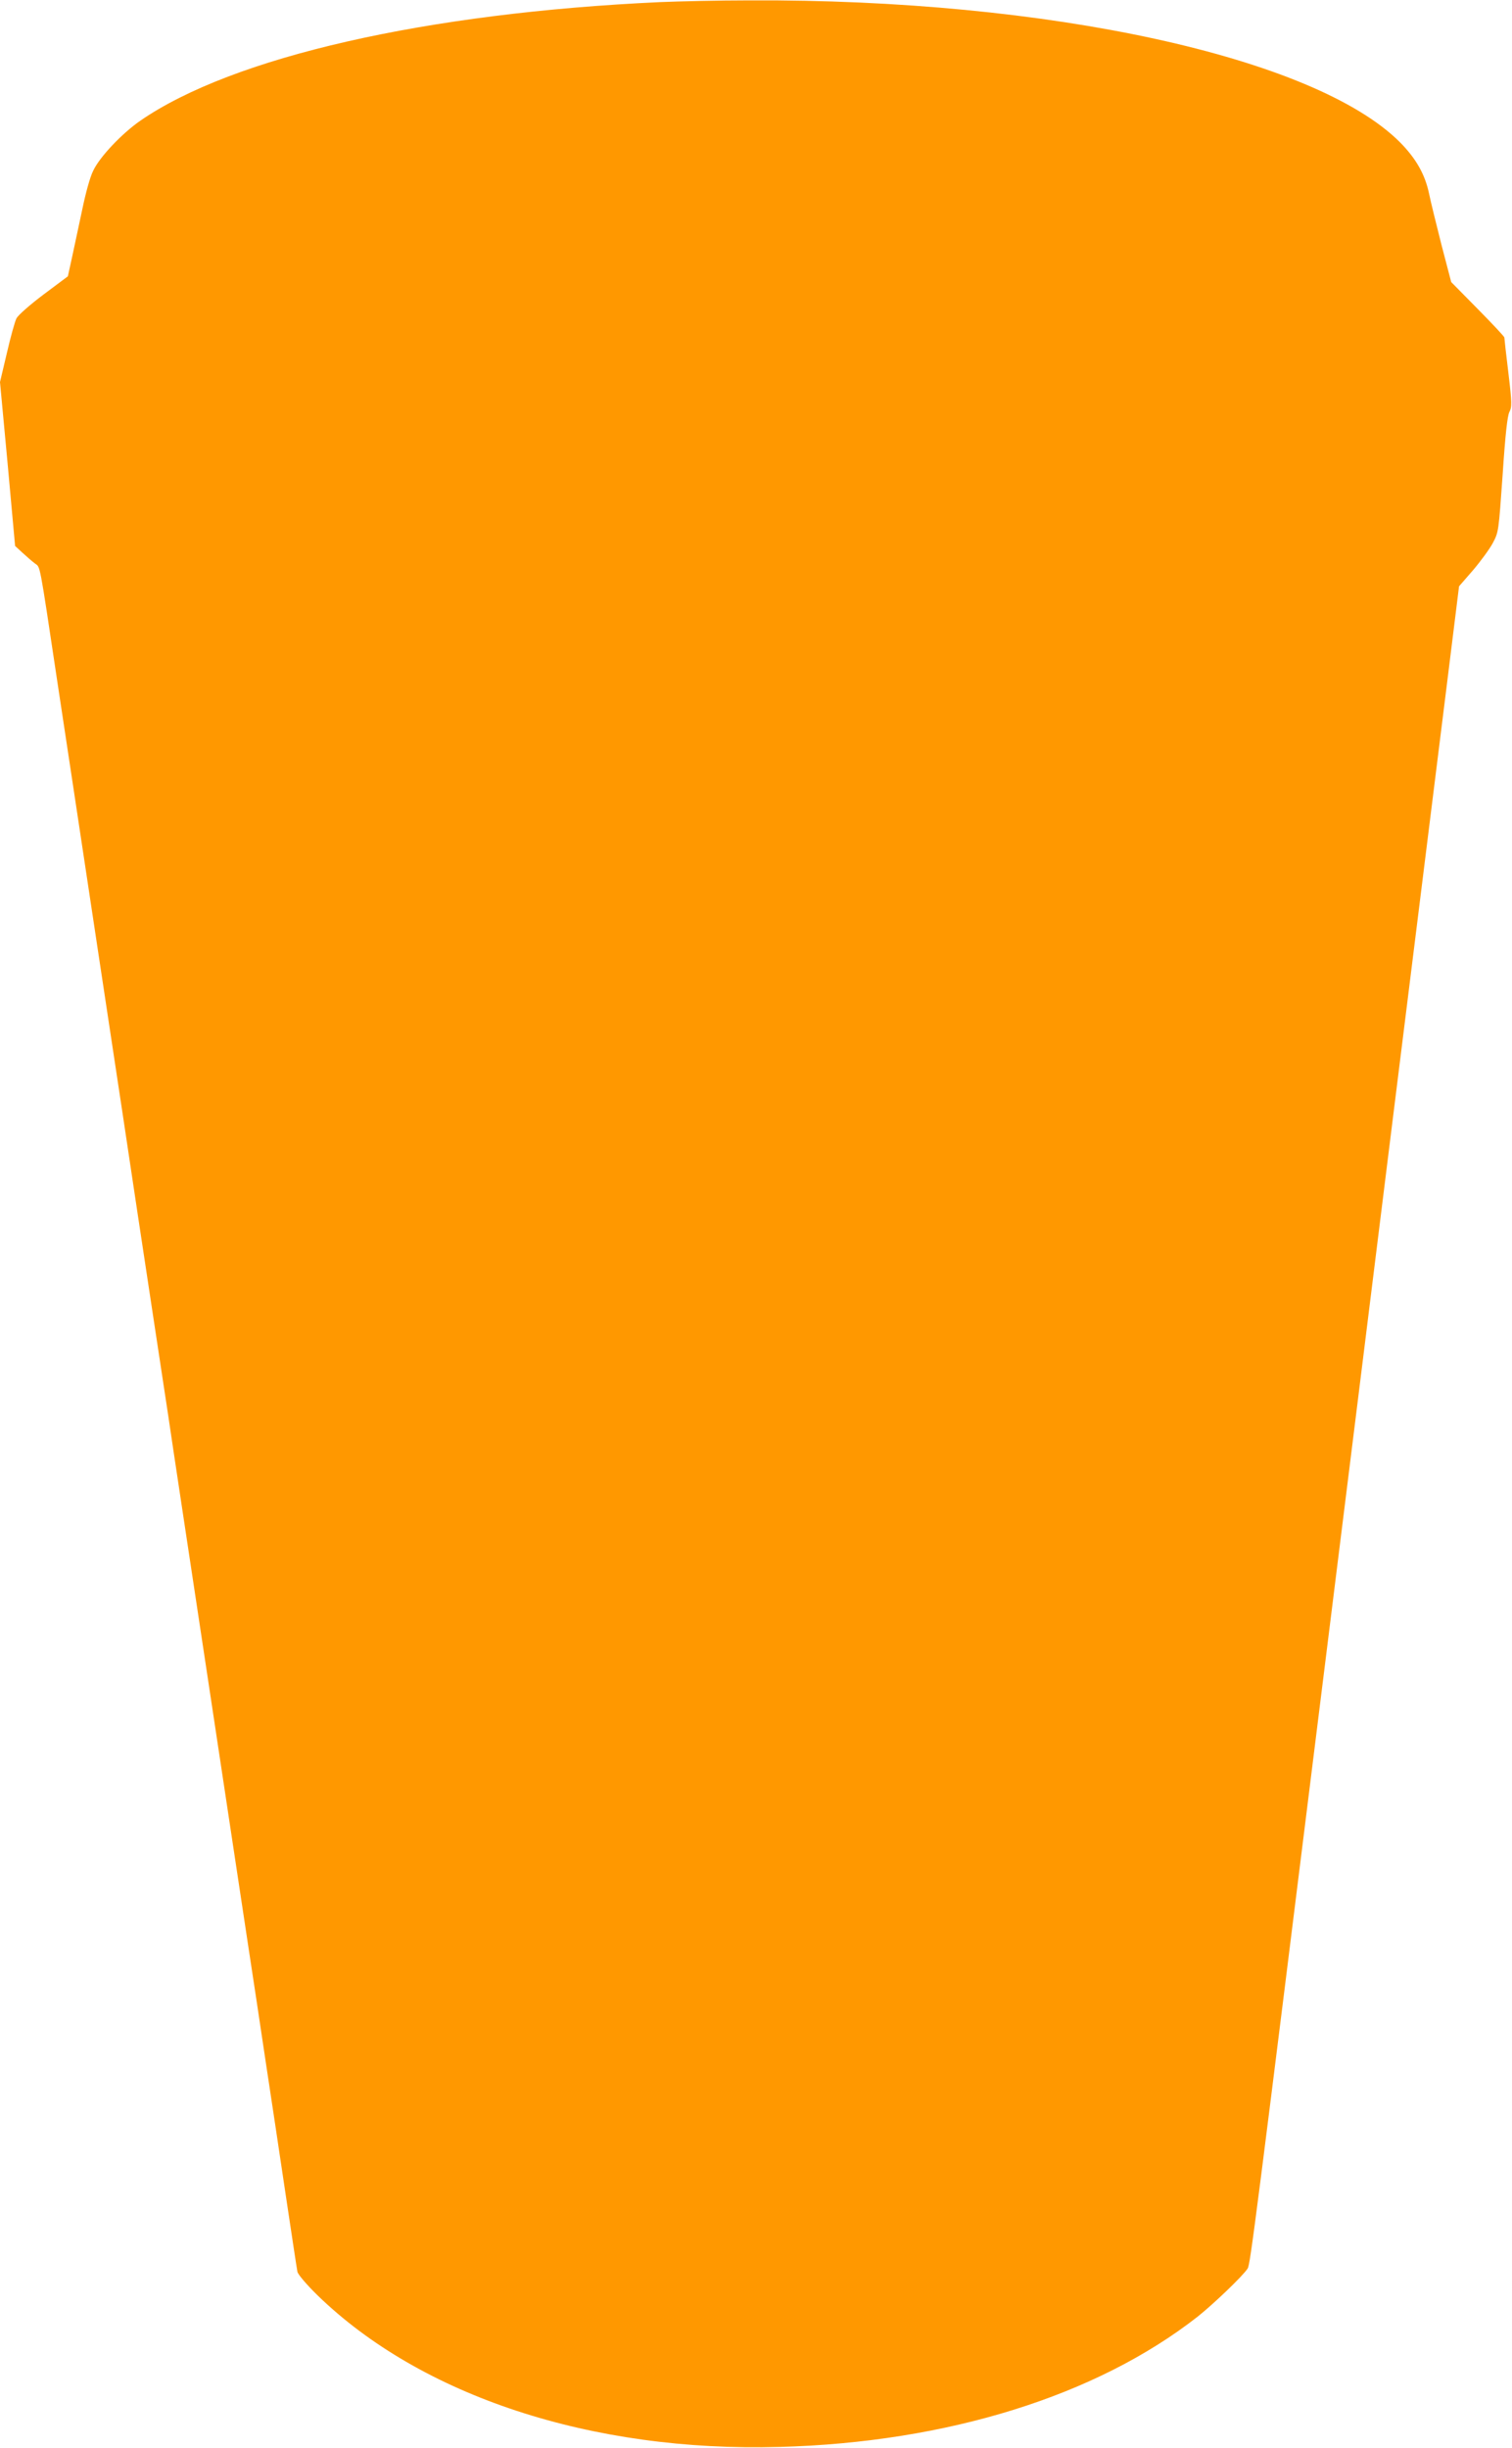 <?xml version="1.0" standalone="no"?>
<!DOCTYPE svg PUBLIC "-//W3C//DTD SVG 20010904//EN"
 "http://www.w3.org/TR/2001/REC-SVG-20010904/DTD/svg10.dtd">
<svg version="1.0" xmlns="http://www.w3.org/2000/svg"
 width="791pt" height="1280pt" viewBox="0 0 791 1280"
 preserveAspectRatio="xMidYMid meet">
<g transform="translate(0,1280) scale(0.1,-0.1)"
fill="#ff9800" stroke="none">
<path d="M3455 12789 c-1226 -56 -2239 -287 -2722 -621 -95 -66 -211 -188
-245 -260 -17 -33 -40 -118 -58 -205 -17 -81 -41 -193 -53 -248 l-22 -100
-127 -95 c-73 -55 -133 -108 -142 -125 -8 -16 -31 -98 -50 -181 l-36 -152 40
-428 39 -429 38 -35 c21 -19 50 -45 65 -56 30 -24 21 27 118 -619 22 -143 116
-768 210 -1390 94 -621 189 -1248 210 -1392 22 -145 58 -382 80 -528 22 -146
58 -383 80 -527 21 -145 116 -771 210 -1393 94 -621 188 -1247 210 -1390 22
-143 62 -408 89 -590 28 -181 75 -499 106 -705 31 -206 58 -386 61 -400 3 -14
47 -66 103 -121 543 -529 1435 -823 2421 -795 876 24 1656 267 2185 681 81 64
236 212 262 252 14 21 36 195 417 3258 80 644 238 1910 350 2815 113 905 235
1888 272 2184 l67 540 73 84 c40 47 87 111 104 143 30 57 30 59 51 356 14 213
25 307 35 328 14 27 14 47 -5 206 -12 97 -21 180 -21 184 0 5 -63 72 -139 149
l-139 141 -51 195 c-27 107 -57 228 -65 268 -21 100 -68 183 -152 268 -446
446 -1840 750 -3404 742 -162 0 -371 -5 -465 -9z"/>
</g>
</svg>
